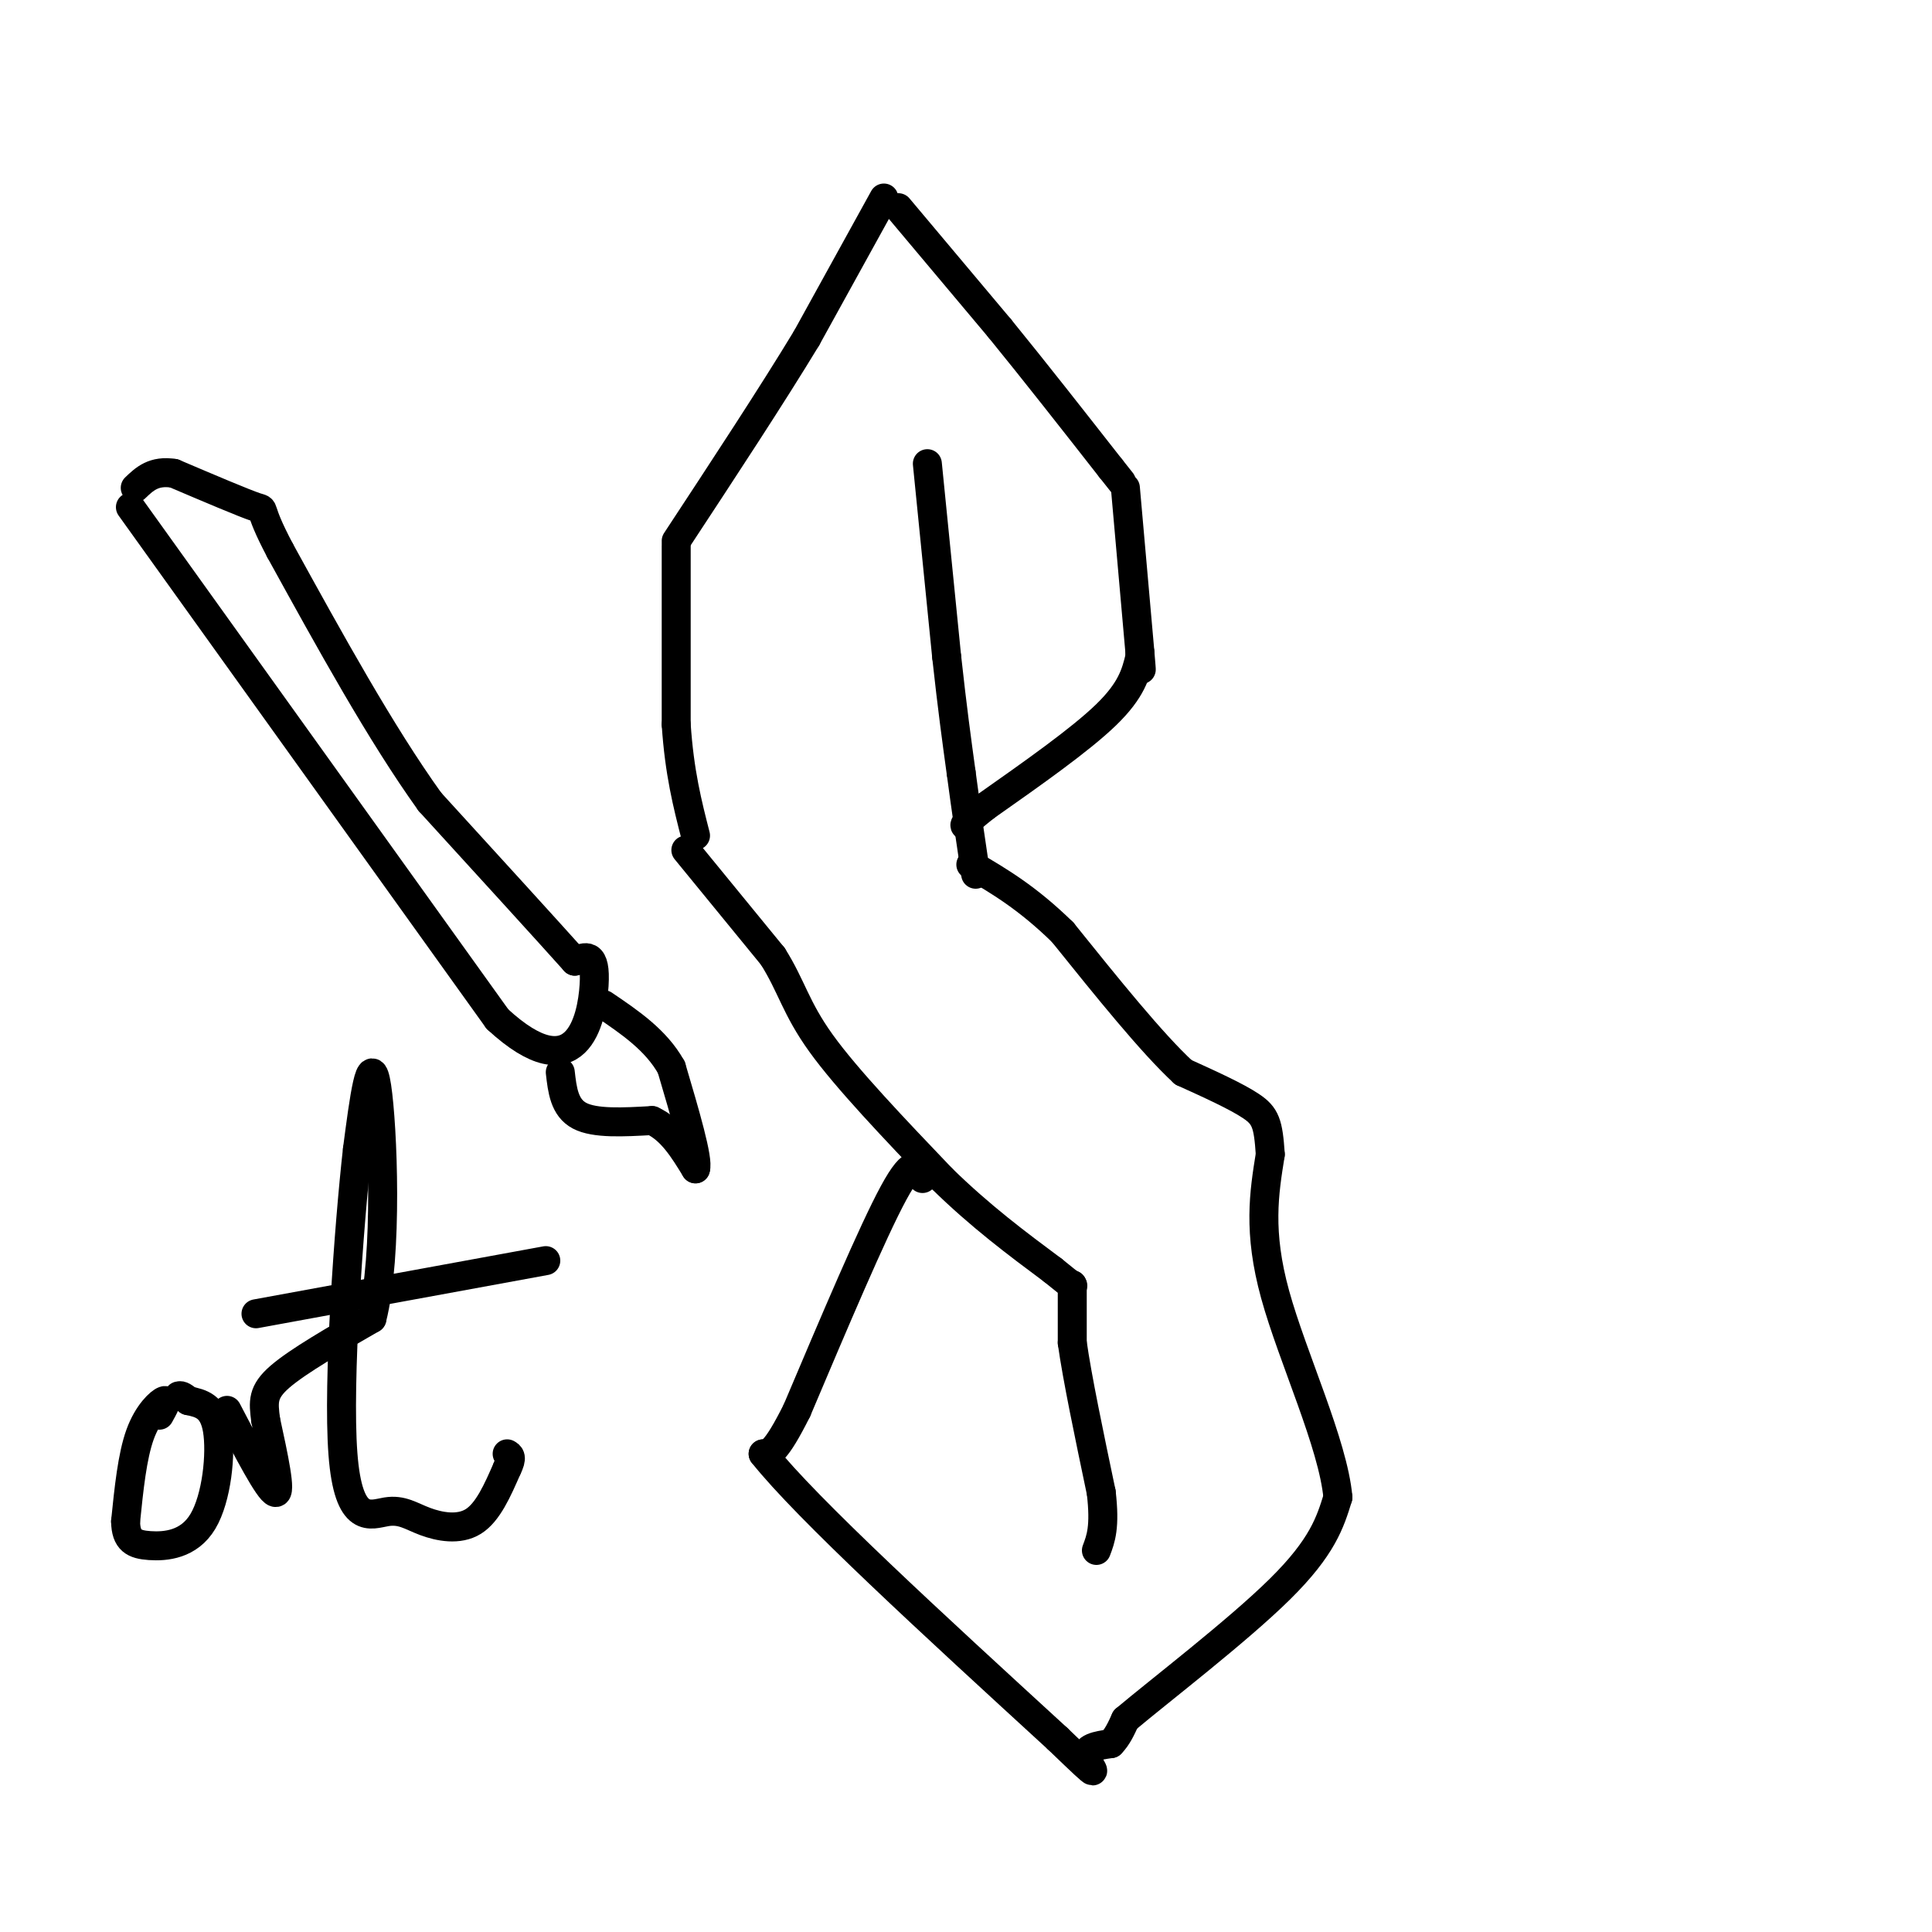 <svg viewBox='0 0 400 400' version='1.1' xmlns='http://www.w3.org/2000/svg' xmlns:xlink='http://www.w3.org/1999/xlink'><g fill='none' stroke='#000000' stroke-width='6' stroke-linecap='round' stroke-linejoin='round'><path d='M186,43c0.000,0.000 21.000,25.000 21,25'/><path d='M207,68c7.333,9.000 15.167,19.000 23,29'/><path d='M230,97c3.833,4.833 1.917,2.417 0,0'/><path d='M183,41c0.000,0.000 -16.000,29.000 -16,29'/><path d='M167,70c-7.167,11.833 -17.083,26.917 -27,42'/><path d='M233,101c0.000,0.000 3.000,34.000 3,34'/><path d='M236,135c0.500,5.833 0.250,3.417 0,1'/><path d='M236,136c-0.833,3.417 -1.667,6.833 -7,12c-5.333,5.167 -15.167,12.083 -25,19'/><path d='M204,167c-4.833,3.833 -4.417,3.917 -4,4'/><path d='M192,96c0.000,0.000 4.000,40.000 4,40'/><path d='M196,136c1.167,10.667 2.083,17.333 3,24'/><path d='M199,160c1.000,7.500 2.000,14.250 3,21'/><path d='M140,113c0.000,0.000 0.000,37.000 0,37'/><path d='M140,150c0.667,10.000 2.333,16.500 4,23'/><path d='M142,176c0.000,0.000 18.000,22.000 18,22'/><path d='M160,198c3.911,6.178 4.689,10.622 10,18c5.311,7.378 15.156,17.689 25,28'/><path d='M195,244c8.000,7.833 15.500,13.417 23,19'/><path d='M218,263c4.500,3.667 4.250,3.333 4,3'/><path d='M222,266c0.000,0.000 0.000,12.000 0,12'/><path d='M222,278c1.000,7.167 3.500,19.083 6,31'/><path d='M228,309c0.833,7.167 -0.083,9.583 -1,12'/><path d='M191,244c-0.833,-2.500 -1.667,-5.000 -6,3c-4.333,8.000 -12.167,26.500 -20,45'/><path d='M165,292c-4.500,9.000 -5.750,9.000 -7,9'/><path d='M158,301c9.000,11.333 35.000,35.167 61,59'/><path d='M219,360c10.600,10.200 6.600,6.200 6,4c-0.600,-2.200 2.200,-2.600 5,-3'/><path d='M230,361c1.333,-1.333 2.167,-3.167 3,-5'/><path d='M233,356c7.044,-5.933 23.156,-18.267 32,-27c8.844,-8.733 10.422,-13.867 12,-19'/><path d='M277,310c-0.978,-11.000 -9.422,-29.000 -13,-42c-3.578,-13.000 -2.289,-21.000 -1,-29'/><path d='M263,239c-0.422,-6.422 -0.978,-7.978 -4,-10c-3.022,-2.022 -8.511,-4.511 -14,-7'/><path d='M245,222c-6.500,-6.000 -15.750,-17.500 -25,-29'/><path d='M220,193c-7.333,-7.167 -13.167,-10.583 -19,-14'/><path d='M33,293c0.911,-1.644 1.822,-3.289 1,-3c-0.822,0.289 -3.378,2.511 -5,7c-1.622,4.489 -2.311,11.244 -3,18'/><path d='M26,315c0.069,3.936 1.740,4.777 5,5c3.260,0.223 8.108,-0.171 11,-5c2.892,-4.829 3.826,-14.094 3,-19c-0.826,-4.906 -3.413,-5.453 -6,-6'/><path d='M39,290c-1.333,-1.167 -1.667,-1.083 -2,-1'/><path d='M47,292c4.333,8.333 8.667,16.667 10,17c1.333,0.333 -0.333,-7.333 -2,-15'/><path d='M55,294c-0.489,-3.800 -0.711,-5.800 3,-9c3.711,-3.200 11.356,-7.600 19,-12'/><path d='M77,273c3.356,-13.111 2.244,-39.889 1,-48c-1.244,-8.111 -2.622,2.444 -4,13'/><path d='M74,238c-1.751,15.575 -4.129,48.013 -3,63c1.129,14.987 5.767,12.522 9,12c3.233,-0.522 5.063,0.898 8,2c2.937,1.102 6.982,1.886 10,0c3.018,-1.886 5.009,-6.443 7,-11'/><path d='M105,304c1.167,-2.333 0.583,-2.667 0,-3'/><path d='M53,272c0.000,0.000 60.000,-11.000 60,-11'/><path d='M27,105c0.000,0.000 76.000,106.000 76,106'/><path d='M103,211c16.444,15.156 19.556,0.044 20,-7c0.444,-7.044 -1.778,-6.022 -4,-5'/><path d='M119,199c-5.667,-6.333 -17.833,-19.667 -30,-33'/><path d='M89,166c-10.167,-14.167 -20.583,-33.083 -31,-52'/><path d='M58,114c-5.178,-9.778 -2.622,-8.222 -5,-9c-2.378,-0.778 -9.689,-3.889 -17,-7'/><path d='M36,98c-4.167,-0.667 -6.083,1.167 -8,3'/><path d='M116,222c0.417,3.667 0.833,7.333 4,9c3.167,1.667 9.083,1.333 15,1'/><path d='M135,232c4.000,1.833 6.500,5.917 9,10'/><path d='M144,242c0.667,-1.833 -2.167,-11.417 -5,-21'/><path d='M139,221c-3.167,-5.667 -8.583,-9.333 -14,-13'/></g>
</svg>